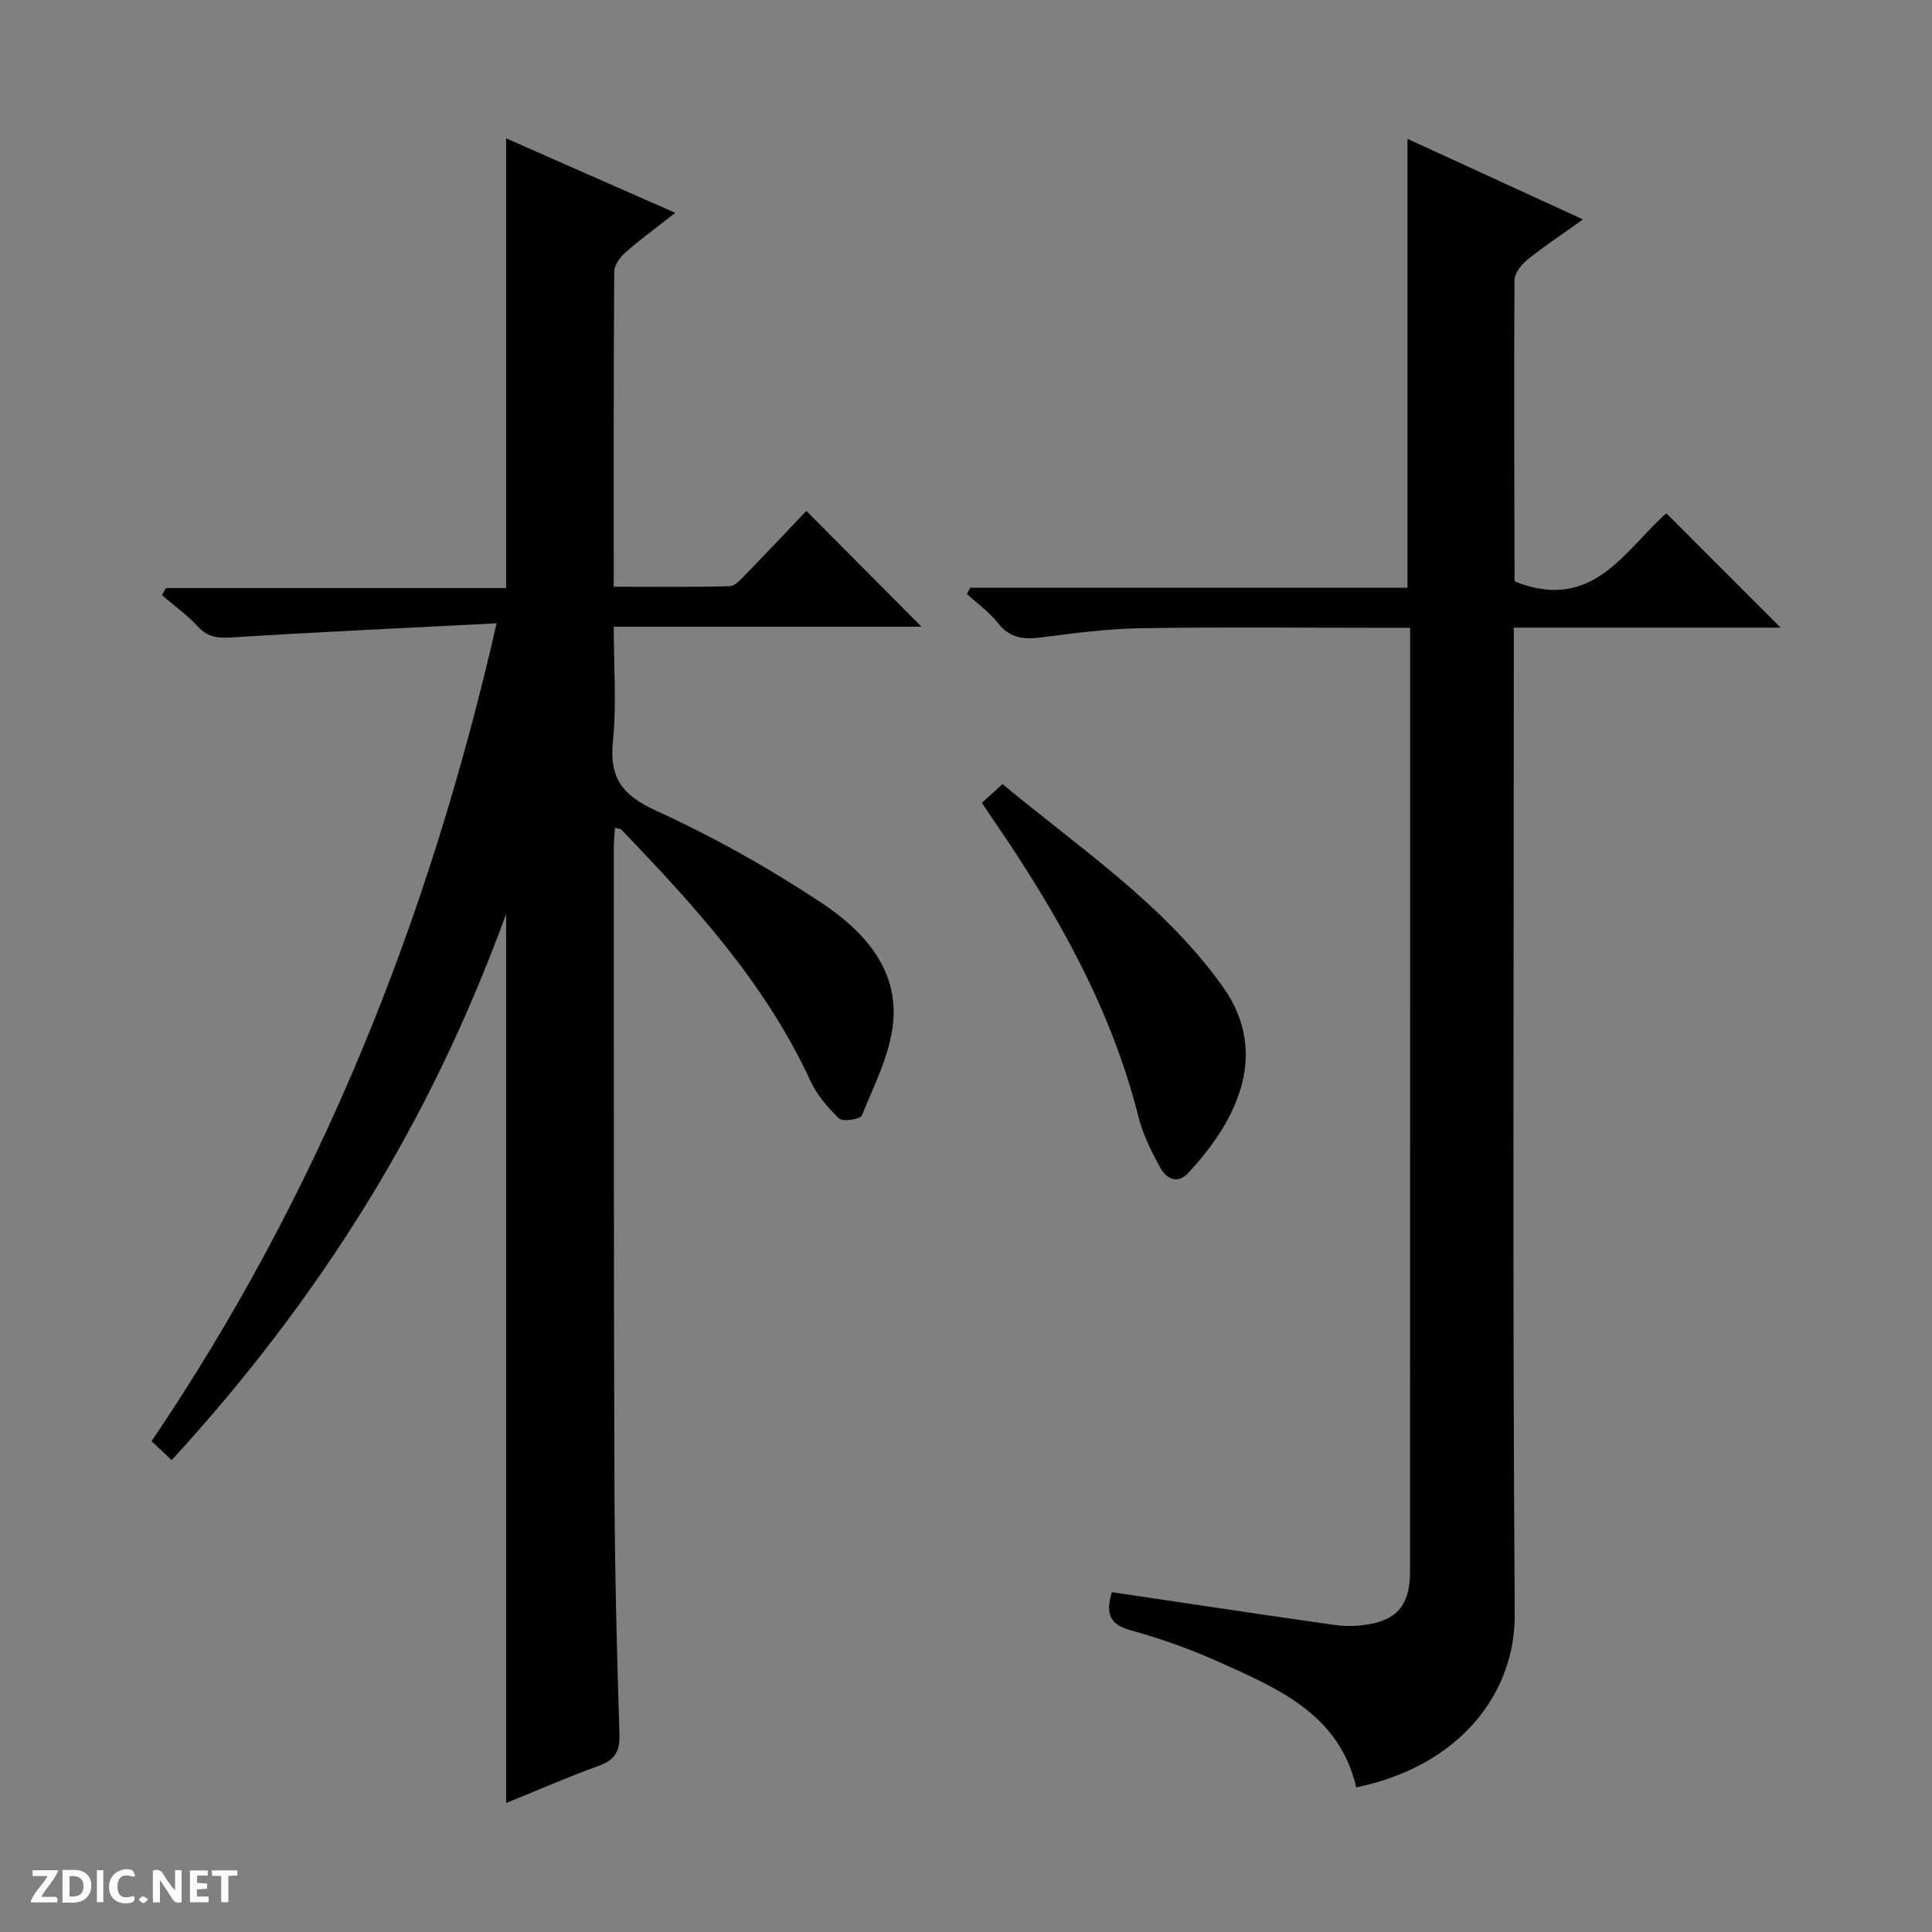 <svg enable-background="new 0 0 400 400" viewBox="0 0 400 400" xmlns="http://www.w3.org/2000/svg"><rect x="0" y="0" width="400" height="400" fill="#808080" stroke="none"/><g fill="#fcfbfa"><path d="m37.59 393.81c-.92.31-1.52.05-2-.78-.7-1.2-1.52-2.34-2.47-3.78v4.59c-.55.03-.95.05-1.41.07-.03-.37-.06-.64-.06-.91 0-1.91 0-3.81 0-5.7 1.13-.41 1.77-.03 2.29.91.62 1.11 1.38 2.14 2.31 3.19v-4.2h1.35v6.61z"/><path d="m12.94 393.88v-6.75c1.9.19 3.93-.54 5.37 1.29.8 1.01.78 2.88.03 3.97-1.37 1.97-3.4 1.51-6.4 1.49m2.45-1.22c2.04.12 2.92-.58 2.89-2.21-.03-1.51-.98-2.19-2.89-2z"/><path d="m11.81 393.87h-5.49c.68-2.18 2.47-3.48 3.51-5.45h-3.08v-1.21h5.29c-.71 2.13-2.44 3.48-3.47 5.51.86 0 1.63.04 2.39-.01.79-.05 1.14.21.85 1.16"/><path d="m39.33 393.86v-6.61h3.7v1.07h-2.22v1.52c.68.04 1.34.09 2.07.13v1.07c-.72.05-1.38.09-2.1.14v1.48h2.4v1.19h-3.85z"/><path d="m27.71 388.56c-1.15-.3-2.46-.61-3.1.64-.37.73-.41 1.93-.06 2.67.63 1.35 1.99.93 3.17.68.35.94-.01 1.32-.93 1.46-1.62.25-3.05-.27-3.76-1.48-.73-1.24-.6-3.03.31-4.17.88-1.11 2.71-1.7 4-1.16.32.13.44.74.65 1.12-.1.08-.19.16-.28.24"/><path d="m49.15 387.24v1.07c-.59.02-1.17.05-1.87.08v5.44h-1.48v-5.44h-1.85c-.05-.4-.08-.73-.13-1.15z"/><path d="m20.06 387.21h1.33v6.62h-1.33z"/><path d="m30.68 393.25c-.39.38-.8.79-1.05.76-.32-.05-.6-.45-.9-.7.26-.24.51-.64.8-.67.29-.04.62.3 1.15.61"/></g><path d="m139.81 44.06c-3.91 3.08-7.25 5.5-10.33 8.21-1.11.98-2.3 2.63-2.31 3.98-.14 21.49-.1 42.98-.1 65.23 8.17 0 16.09.11 24-.12 1.19-.04 2.46-1.57 3.48-2.61 4.29-4.4 8.5-8.87 12.4-12.97 8.35 8.4 16.15 16.24 23.85 23.98-20.53 0-41.74 0-63.73 0 0 8.19.61 16.01-.17 23.69-.77 7.6 1.9 11.17 8.88 14.37 11.88 5.43 23.42 11.89 34.31 19.11 8.55 5.67 15.99 13.59 14.81 24.95-.68 6.53-3.95 12.84-6.47 19.08-.31.78-3.93 1.34-4.7.61-2.36-2.23-4.6-4.9-5.96-7.83-9.32-20.17-24-36.24-39.15-51.99-.18-.19-.58-.17-1.31-.36-.08 1.5-.23 2.91-.23 4.33.02 44.17-.02 88.33.14 132.5.06 16.98.51 33.95 1.03 50.92.11 3.59-1.04 5.29-4.37 6.49-6.5 2.34-12.85 5.13-19.09 7.67 0-61.35 0-122.19 0-184.07-7.88 21.54-17.38 41.33-28.96 60.11-11.65 18.89-25.08 36.4-40.29 52.96-1.41-1.33-2.59-2.44-4.16-3.92 34.76-51.33 57.38-107.7 71.44-169.33-18.73.96-36.76 1.79-54.78 2.92-2.89.18-4.99.01-7.06-2.24-2.22-2.41-4.94-4.35-7.44-6.5.27-.49.53-.99.8-1.48h70.45c0-31.33 0-61.99 0-93.11 11.4 5.04 22.86 10.08 35.02 15.42z" fill="#010104"/><path d="m313.75 120.44c16.14 6.36 22.67-6.65 31.25-14.17 7.93 7.94 15.74 15.76 23.66 23.68-18 0-36.35 0-55.24 0v6.94c0 65.8-.27 131.61.19 197.41.11 15.81-10.87 31.2-32.81 35.76-3.51-15.11-16.14-20.46-28.44-25.97-5.88-2.64-12.02-4.84-18.23-6.55-4.28-1.17-5.31-3.29-3.94-7.9 5.2.77 10.52 1.57 15.84 2.36 10.17 1.5 20.34 3.04 30.53 4.46 1.79.25 3.67.24 5.48.03 7.1-.82 9.89-4 9.9-11.19.01-38.98.01-77.97.01-116.95 0-24.16 0-48.31 0-72.47 0-1.79 0-3.58 0-5.9-3.09 0-5.71 0-8.32 0-15.83 0-31.66-.18-47.48.09-6.77.11-13.56.98-20.29 1.87-3.71.49-6.71.32-9.25-2.94-1.78-2.28-4.25-4.03-6.41-6.02.22-.43.44-.86.66-1.3h90.54c0-31.21 0-61.76 0-92.94 11.93 5.48 23.79 10.93 36.33 16.69-4.13 2.96-7.94 5.48-11.49 8.33-1.26 1.01-2.67 2.79-2.68 4.23-.13 20.65-.04 41.31.01 61.96-.02.32.23.61.18.49z" fill="#010104"/><path d="m203.29 166.21c1.36-1.23 2.67-2.42 4.28-3.87 16.03 13.33 33.27 24.77 45.52 41.83 10.49 14.62 1.97 29-7.15 38.75-2.24 2.39-4.53 1.01-5.73-1.18-1.81-3.31-3.57-6.8-4.48-10.43-5.72-22.76-17.1-42.69-30.23-61.8-.66-.94-1.28-1.9-2.21-3.3z" fill="#010104"/></svg>